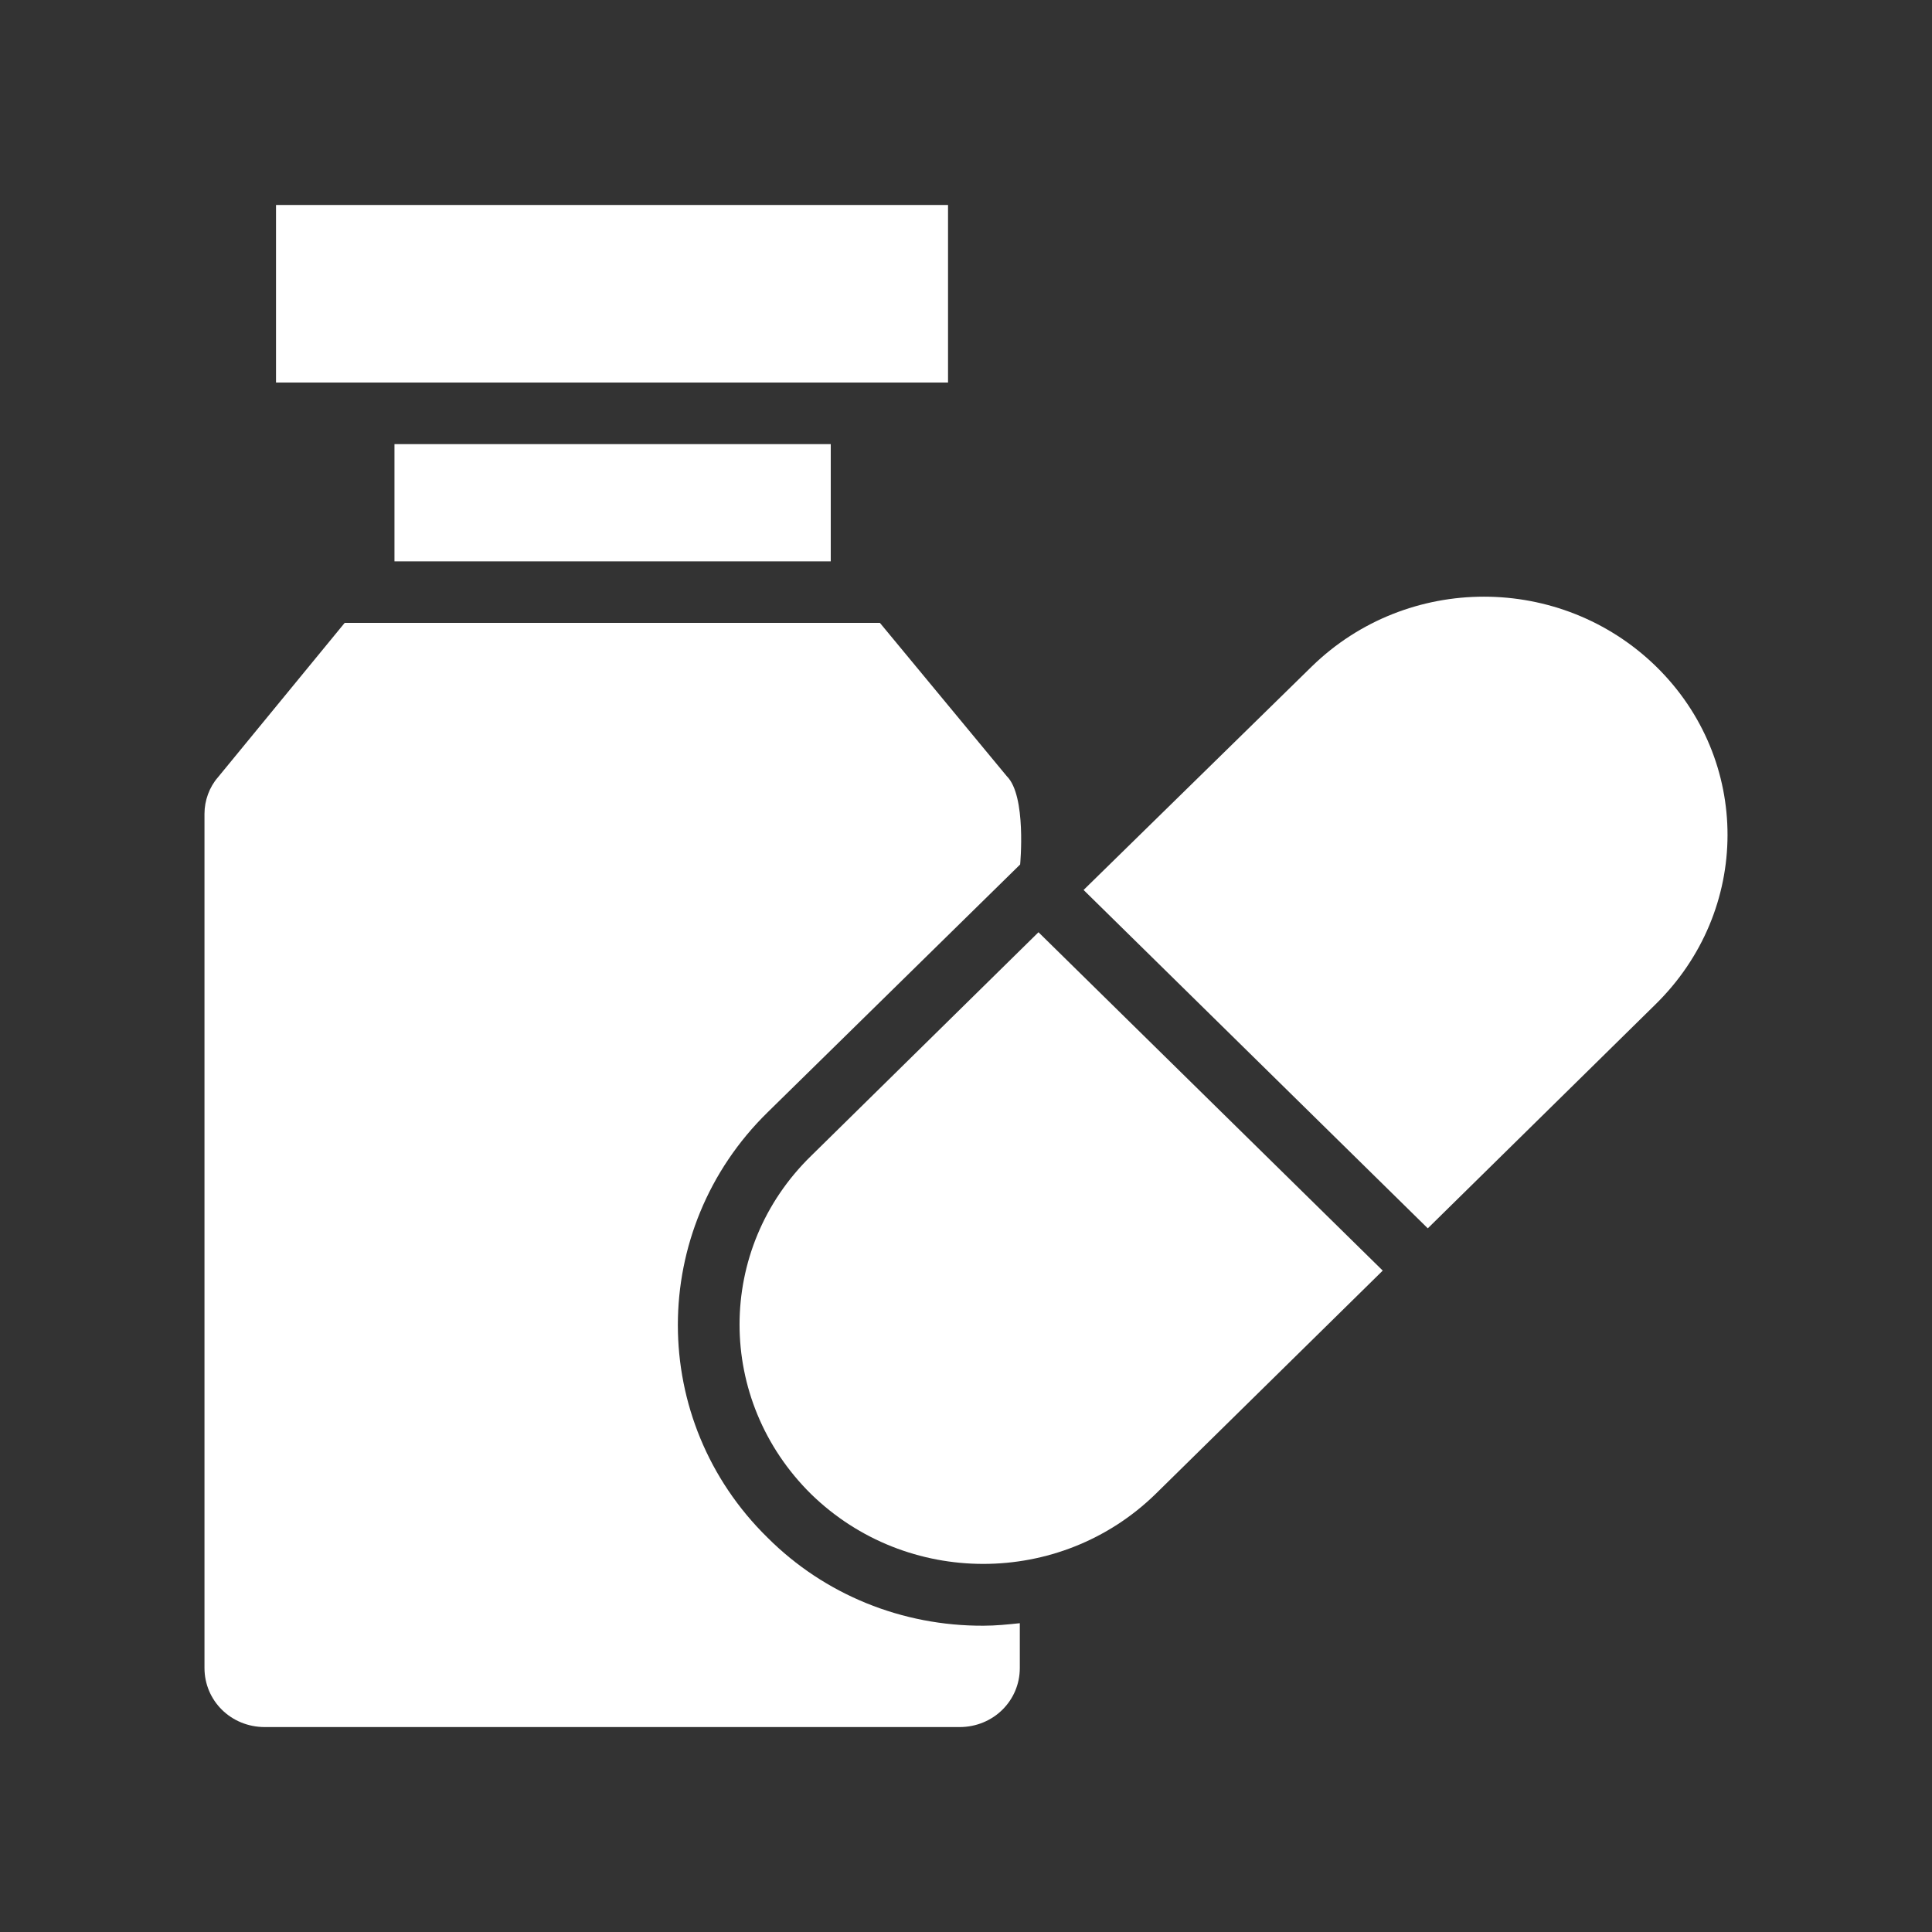 <?xml version="1.0" encoding="UTF-8" standalone="no"?>
<!DOCTYPE svg PUBLIC "-//W3C//DTD SVG 1.1//EN" "http://www.w3.org/Graphics/SVG/1.1/DTD/svg11.dtd">
<svg width="100%" height="100%" viewBox="0 0 500 500" version="1.1" xmlns="http://www.w3.org/2000/svg" xmlns:xlink="http://www.w3.org/1999/xlink" xml:space="preserve" xmlns:serif="http://www.serif.com/" style="fill-rule:evenodd;clip-rule:evenodd;stroke-linejoin:round;stroke-miterlimit:2;">
    <rect x="0" y="0" width="500" height="500" fill="#333333" stroke="none"/>
    <g transform="matrix(1,0,0,1,-1650,0)">
        <rect id="Taking-Medication" serif:id="Taking Medication" x="1650" y="0" width="500" height="500" style="fill:none;"/>
        <g id="Taking-Medication1" serif:id="Taking Medication">
            <g transform="matrix(12.715,0,0,12.715,1702.92,198.808)">
                <clipPath id="_clip1">
                    <path d="M12.348,7.89C10.405,9.783 10.405,12.859 12.348,14.776C14.291,16.669 17.412,16.669 19.355,14.776L23.982,10.226L16.975,3.339L12.348,7.89Z"/>
                </clipPath>
                <g clip-path="url(#_clip1)">
                    <rect x="5.891" y="-1.661" width="23.091" height="22.856" style="fill:white;"/>
                </g>
            </g>
            <g transform="matrix(12.715,0,0,12.715,1702.92,25.104)">
                <clipPath id="_clip2">
                    <path d="M29.545,11.59C27.602,9.697 24.482,9.697 22.539,11.59L17.893,16.14L24.899,23.027L29.526,18.476C31.488,16.558 31.488,13.489 29.545,11.59Z"/>
                </clipPath>
                <g clip-path="url(#_clip2)">
                    <rect x="12.893" y="5.17" width="23.107" height="22.856" style="fill:white;"/>
                </g>
            </g>
            <g transform="matrix(12.715,0,0,12.715,1702.92,-295.163)">
                <rect x="1.456" y="27.386" width="13.678" height="3.614" style="fill:white;"/>
            </g>
            <g transform="matrix(12.715,0,0,12.715,1702.92,-187.003)">
                <rect x="3.867" y="23.747" width="8.88" height="2.386" style="fill:white;"/>
            </g>
            <g transform="matrix(12.715,0,0,12.715,1702.92,160.965)">
                <clipPath id="_clip3">
                    <path d="M11.462,18.639C9.026,16.253 9.026,12.367 11.462,9.98L16.602,4.936C16.602,4.936 16.735,3.537 16.33,3.139L13.747,0.018L2.854,0.018L0.272,3.164C0.101,3.36 0,3.632 0,3.904L0,21.291C0,21.955 0.538,22.493 1.228,22.493L15.368,22.493C16.057,22.493 16.595,21.955 16.595,21.291L16.595,20.379C16.348,20.405 16.102,20.43 15.855,20.43C14.197,20.437 12.621,19.797 11.462,18.639Z"/>
                </clipPath>
                <g clip-path="url(#_clip3)">
                    <rect x="-5" y="-4.982" width="26.623" height="32.475" style="fill:white;"/>
                </g>
            </g>
        </g>
    </g>
</svg>
